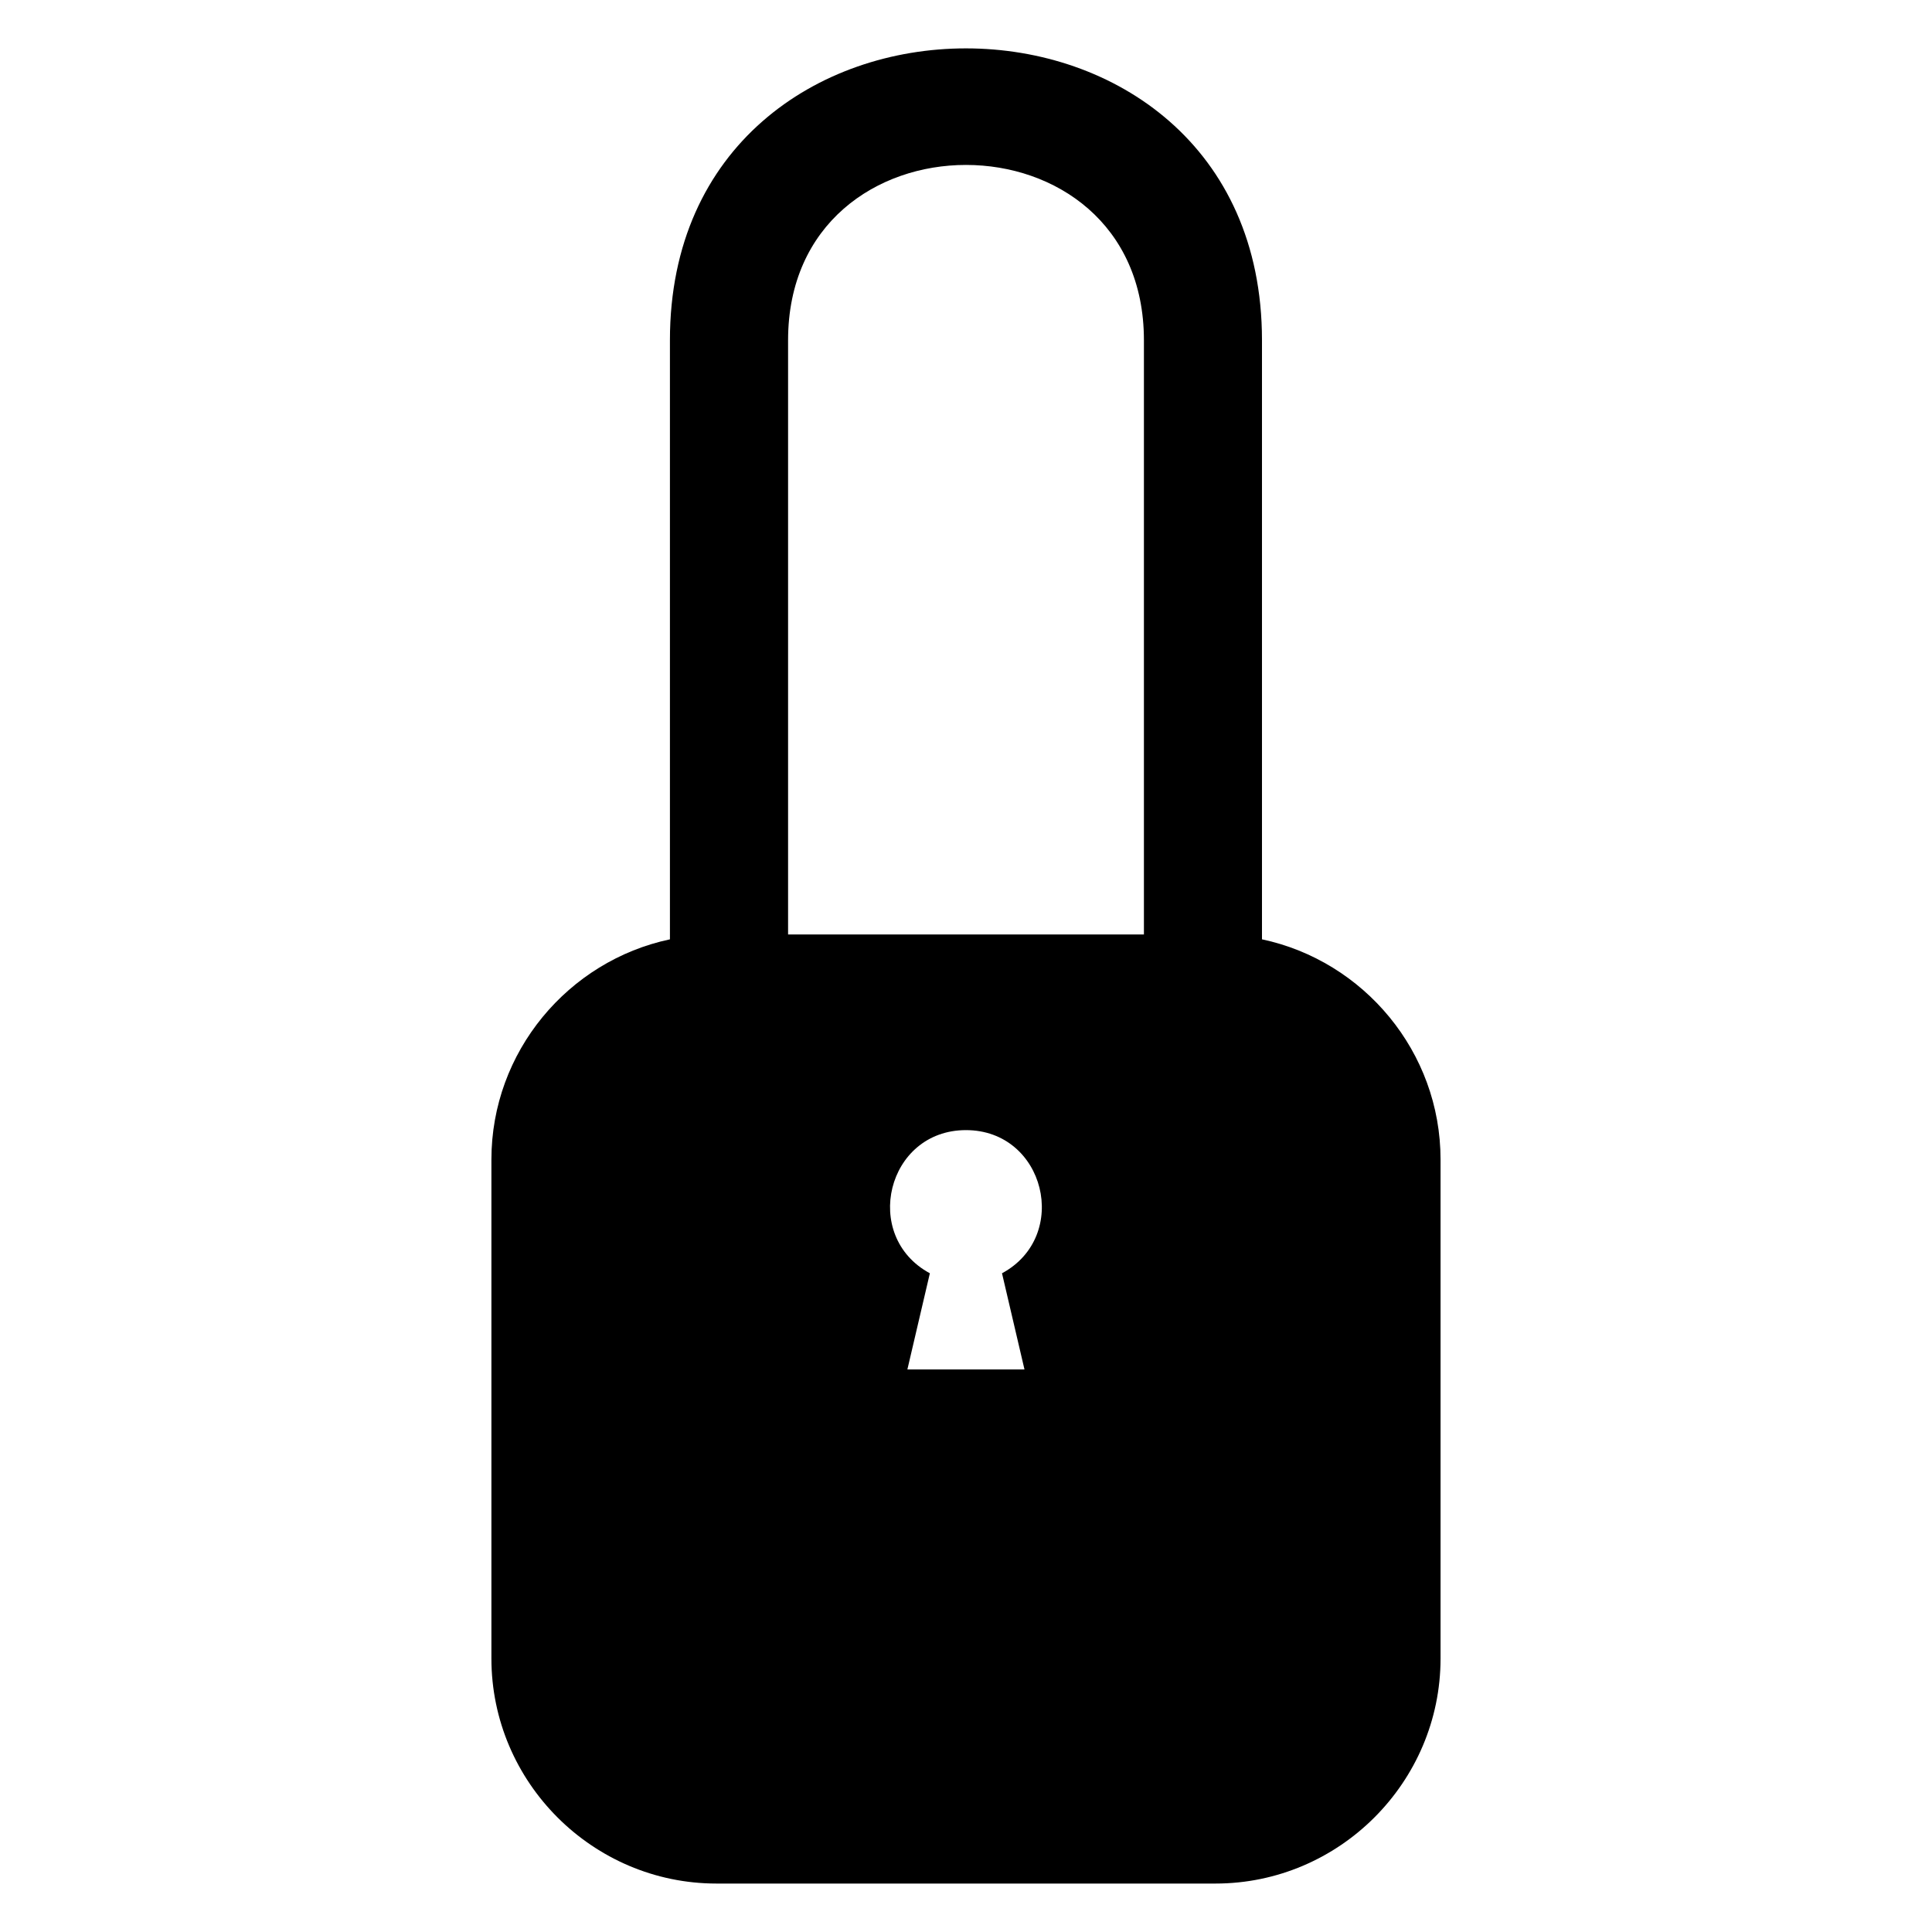 <?xml version="1.0" encoding="UTF-8"?>
<!-- Uploaded to: ICON Repo, www.iconrepo.com, Generator: ICON Repo Mixer Tools -->
<svg fill="#000000" width="800px" height="800px" version="1.1" viewBox="144 144 512 512" xmlns="http://www.w3.org/2000/svg">
 <path d="m352.85 391.65h94.301v-157.48c0-61.938-94.301-61.953-94.301 0zm47.141 51.844c20.965 0 27.797 28.098 9.551 37.938l5.957 25.484h-31.031l5.957-25.484c-18.242-9.84-11.41-37.938 9.551-37.938zm78.461-50.559c26.934 5.715 47.309 29.777 47.309 58.355v132.23c0 32.797-26.844 59.641-59.641 59.641h-132.25c-32.797 0-59.641-26.844-59.641-59.641v-132.23c0-28.582 20.375-52.645 47.309-58.355v-158.78c0-103.11 156.9-103.11 156.9 0v158.78z" fill-rule="evenodd"/>
</svg>